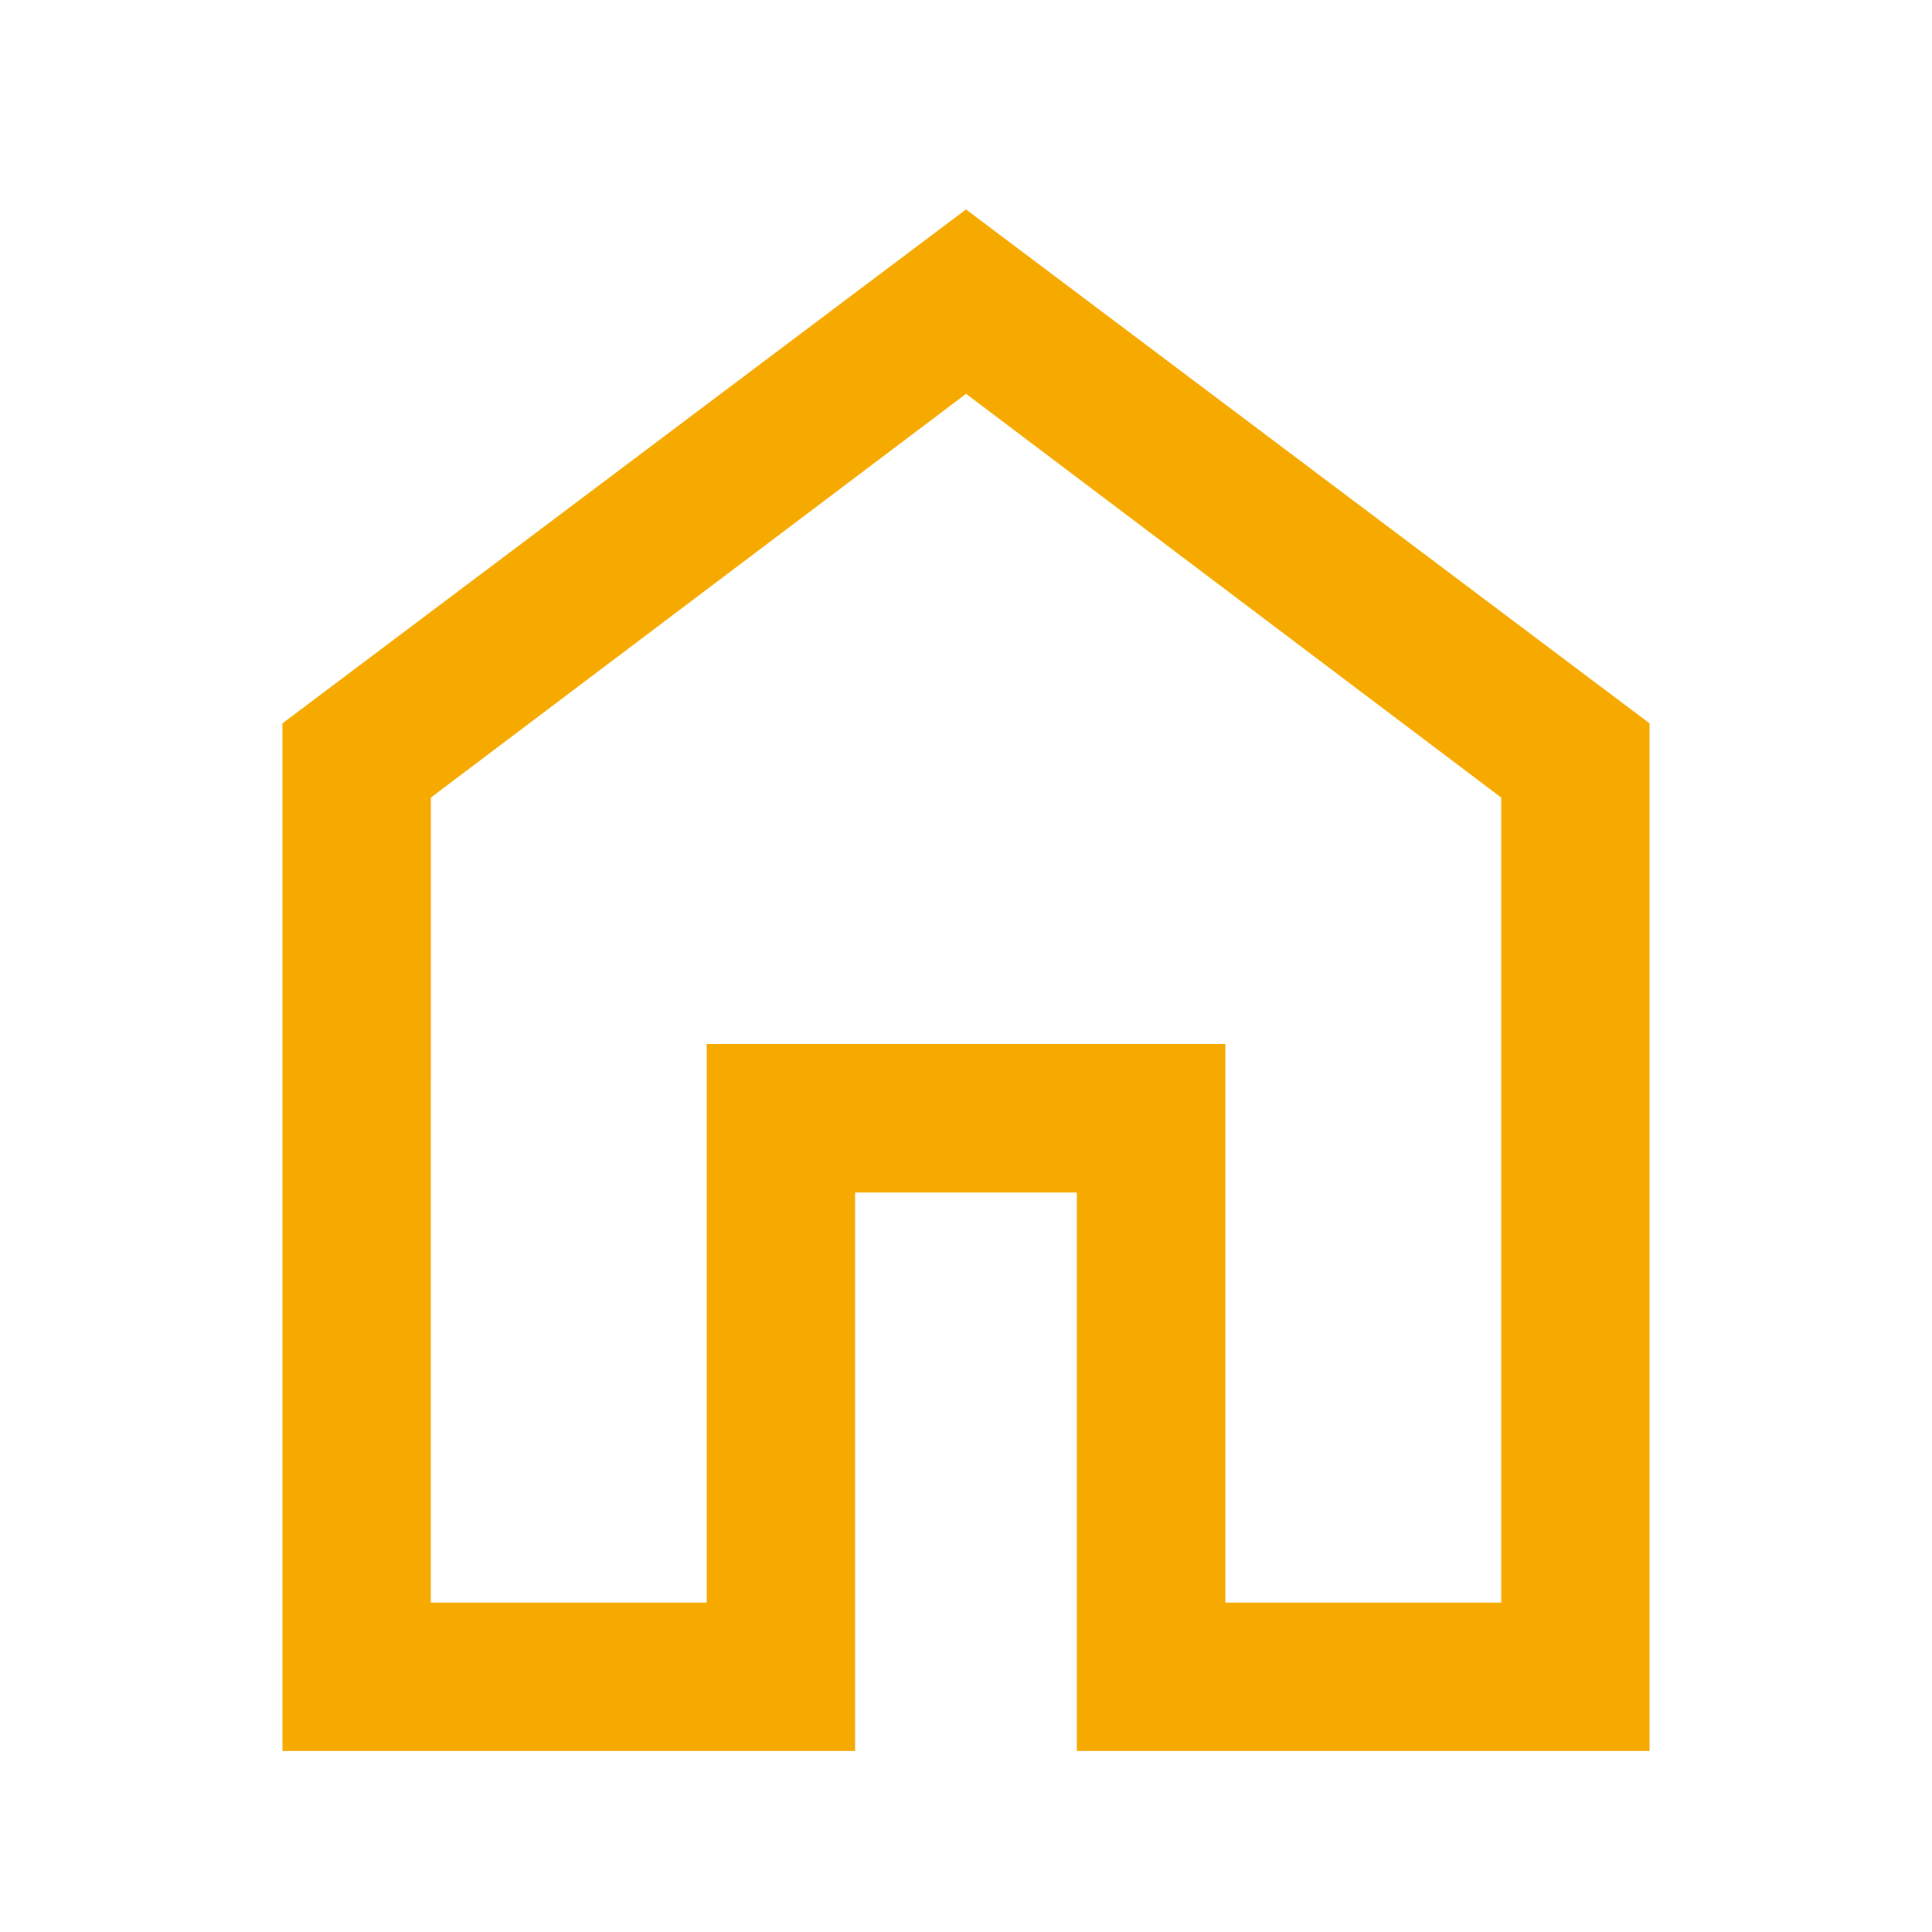 <svg id="icon_sp01" xmlns="http://www.w3.org/2000/svg" width="32" height="32" viewBox="0 0 32 32">
  <path id="home_24dp_FFF_FILL0_wght200_GRAD200_opsz24" d="M178.458-796.466h4.57v-9.251h8.589v9.251h4.57V-809.8l-8.864-6.687-8.864,6.687ZM176-794.008v-17.021l11.322-8.512,11.322,8.512v17.021h-9.486v-9.251h-3.673v9.251ZM187.322-806.476Z" transform="translate(-171.322 823.01)" fill="#f6aa00"/>
  <rect id="長方形_1794" data-name="長方形 1794" width="32" height="32" fill="none"/>
</svg>
